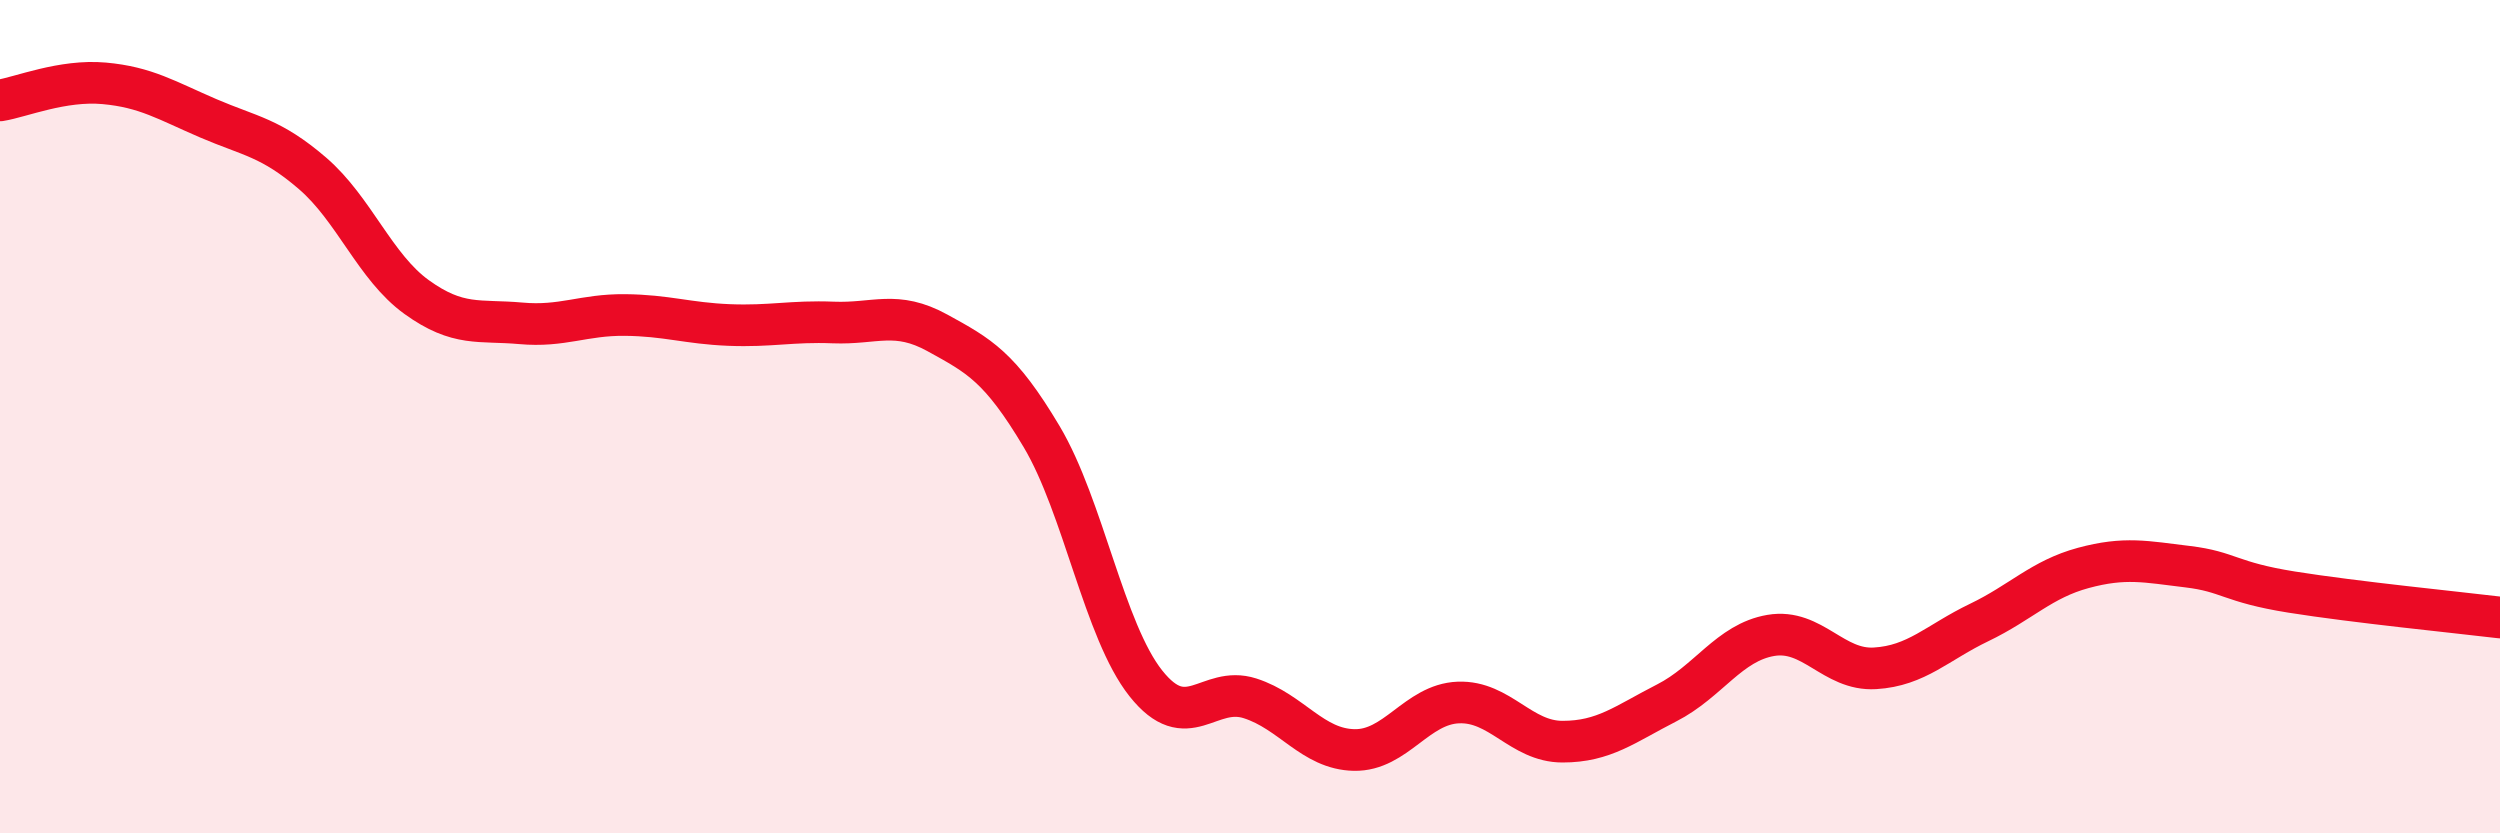 
    <svg width="60" height="20" viewBox="0 0 60 20" xmlns="http://www.w3.org/2000/svg">
      <path
        d="M 0,2.41 C 0.5,2.33 1.5,1.91 2.5,2 C 3.5,2.09 4,2.41 5,2.84 C 6,3.27 6.5,3.3 7.5,4.16 C 8.5,5.02 9,6.41 10,7.13 C 11,7.85 11.5,7.67 12.5,7.76 C 13.5,7.85 14,7.55 15,7.56 C 16,7.57 16.5,7.76 17.5,7.8 C 18.5,7.84 19,7.7 20,7.74 C 21,7.78 21.5,7.44 22.5,7.99 C 23.5,8.54 24,8.8 25,10.48 C 26,12.16 26.5,15.14 27.5,16.4 C 28.5,17.66 29,16.44 30,16.76 C 31,17.08 31.5,17.98 32.5,18 C 33.5,18.02 34,16.9 35,16.86 C 36,16.82 36.5,17.8 37.5,17.8 C 38.5,17.8 39,17.38 40,16.87 C 41,16.36 41.5,15.42 42.5,15.25 C 43.5,15.08 44,16.1 45,16.04 C 46,15.98 46.5,15.42 47.5,14.94 C 48.5,14.46 49,13.9 50,13.63 C 51,13.36 51.5,13.48 52.5,13.6 C 53.5,13.72 53.5,13.97 55,14.21 C 56.5,14.45 59,14.7 60,14.82L60 20L0 20Z"
        fill="#EB0A25"
        opacity="0.1"
        stroke-linecap="round"
        stroke-linejoin="round"
      />
      <path
        d="M 0,2.41 C 0.5,2.33 1.5,1.91 2.5,2 C 3.5,2.09 4,2.41 5,2.84 C 6,3.27 6.5,3.3 7.5,4.16 C 8.5,5.02 9,6.41 10,7.13 C 11,7.85 11.5,7.67 12.5,7.76 C 13.5,7.85 14,7.55 15,7.56 C 16,7.57 16.5,7.76 17.5,7.8 C 18.5,7.84 19,7.7 20,7.74 C 21,7.78 21.5,7.44 22.5,7.99 C 23.5,8.54 24,8.8 25,10.48 C 26,12.16 26.5,15.14 27.5,16.4 C 28.5,17.66 29,16.44 30,16.76 C 31,17.08 31.5,17.98 32.5,18 C 33.5,18.02 34,16.9 35,16.86 C 36,16.82 36.5,17.8 37.5,17.8 C 38.5,17.8 39,17.38 40,16.87 C 41,16.36 41.5,15.42 42.5,15.25 C 43.5,15.08 44,16.1 45,16.04 C 46,15.98 46.5,15.42 47.5,14.94 C 48.5,14.46 49,13.9 50,13.63 C 51,13.36 51.5,13.48 52.5,13.6 C 53.5,13.72 53.5,13.97 55,14.21 C 56.5,14.45 59,14.7 60,14.82"
        stroke="#EB0A25"
        stroke-width="1"
        fill="none"
        stroke-linecap="round"
        stroke-linejoin="round"
      />
    </svg>
  